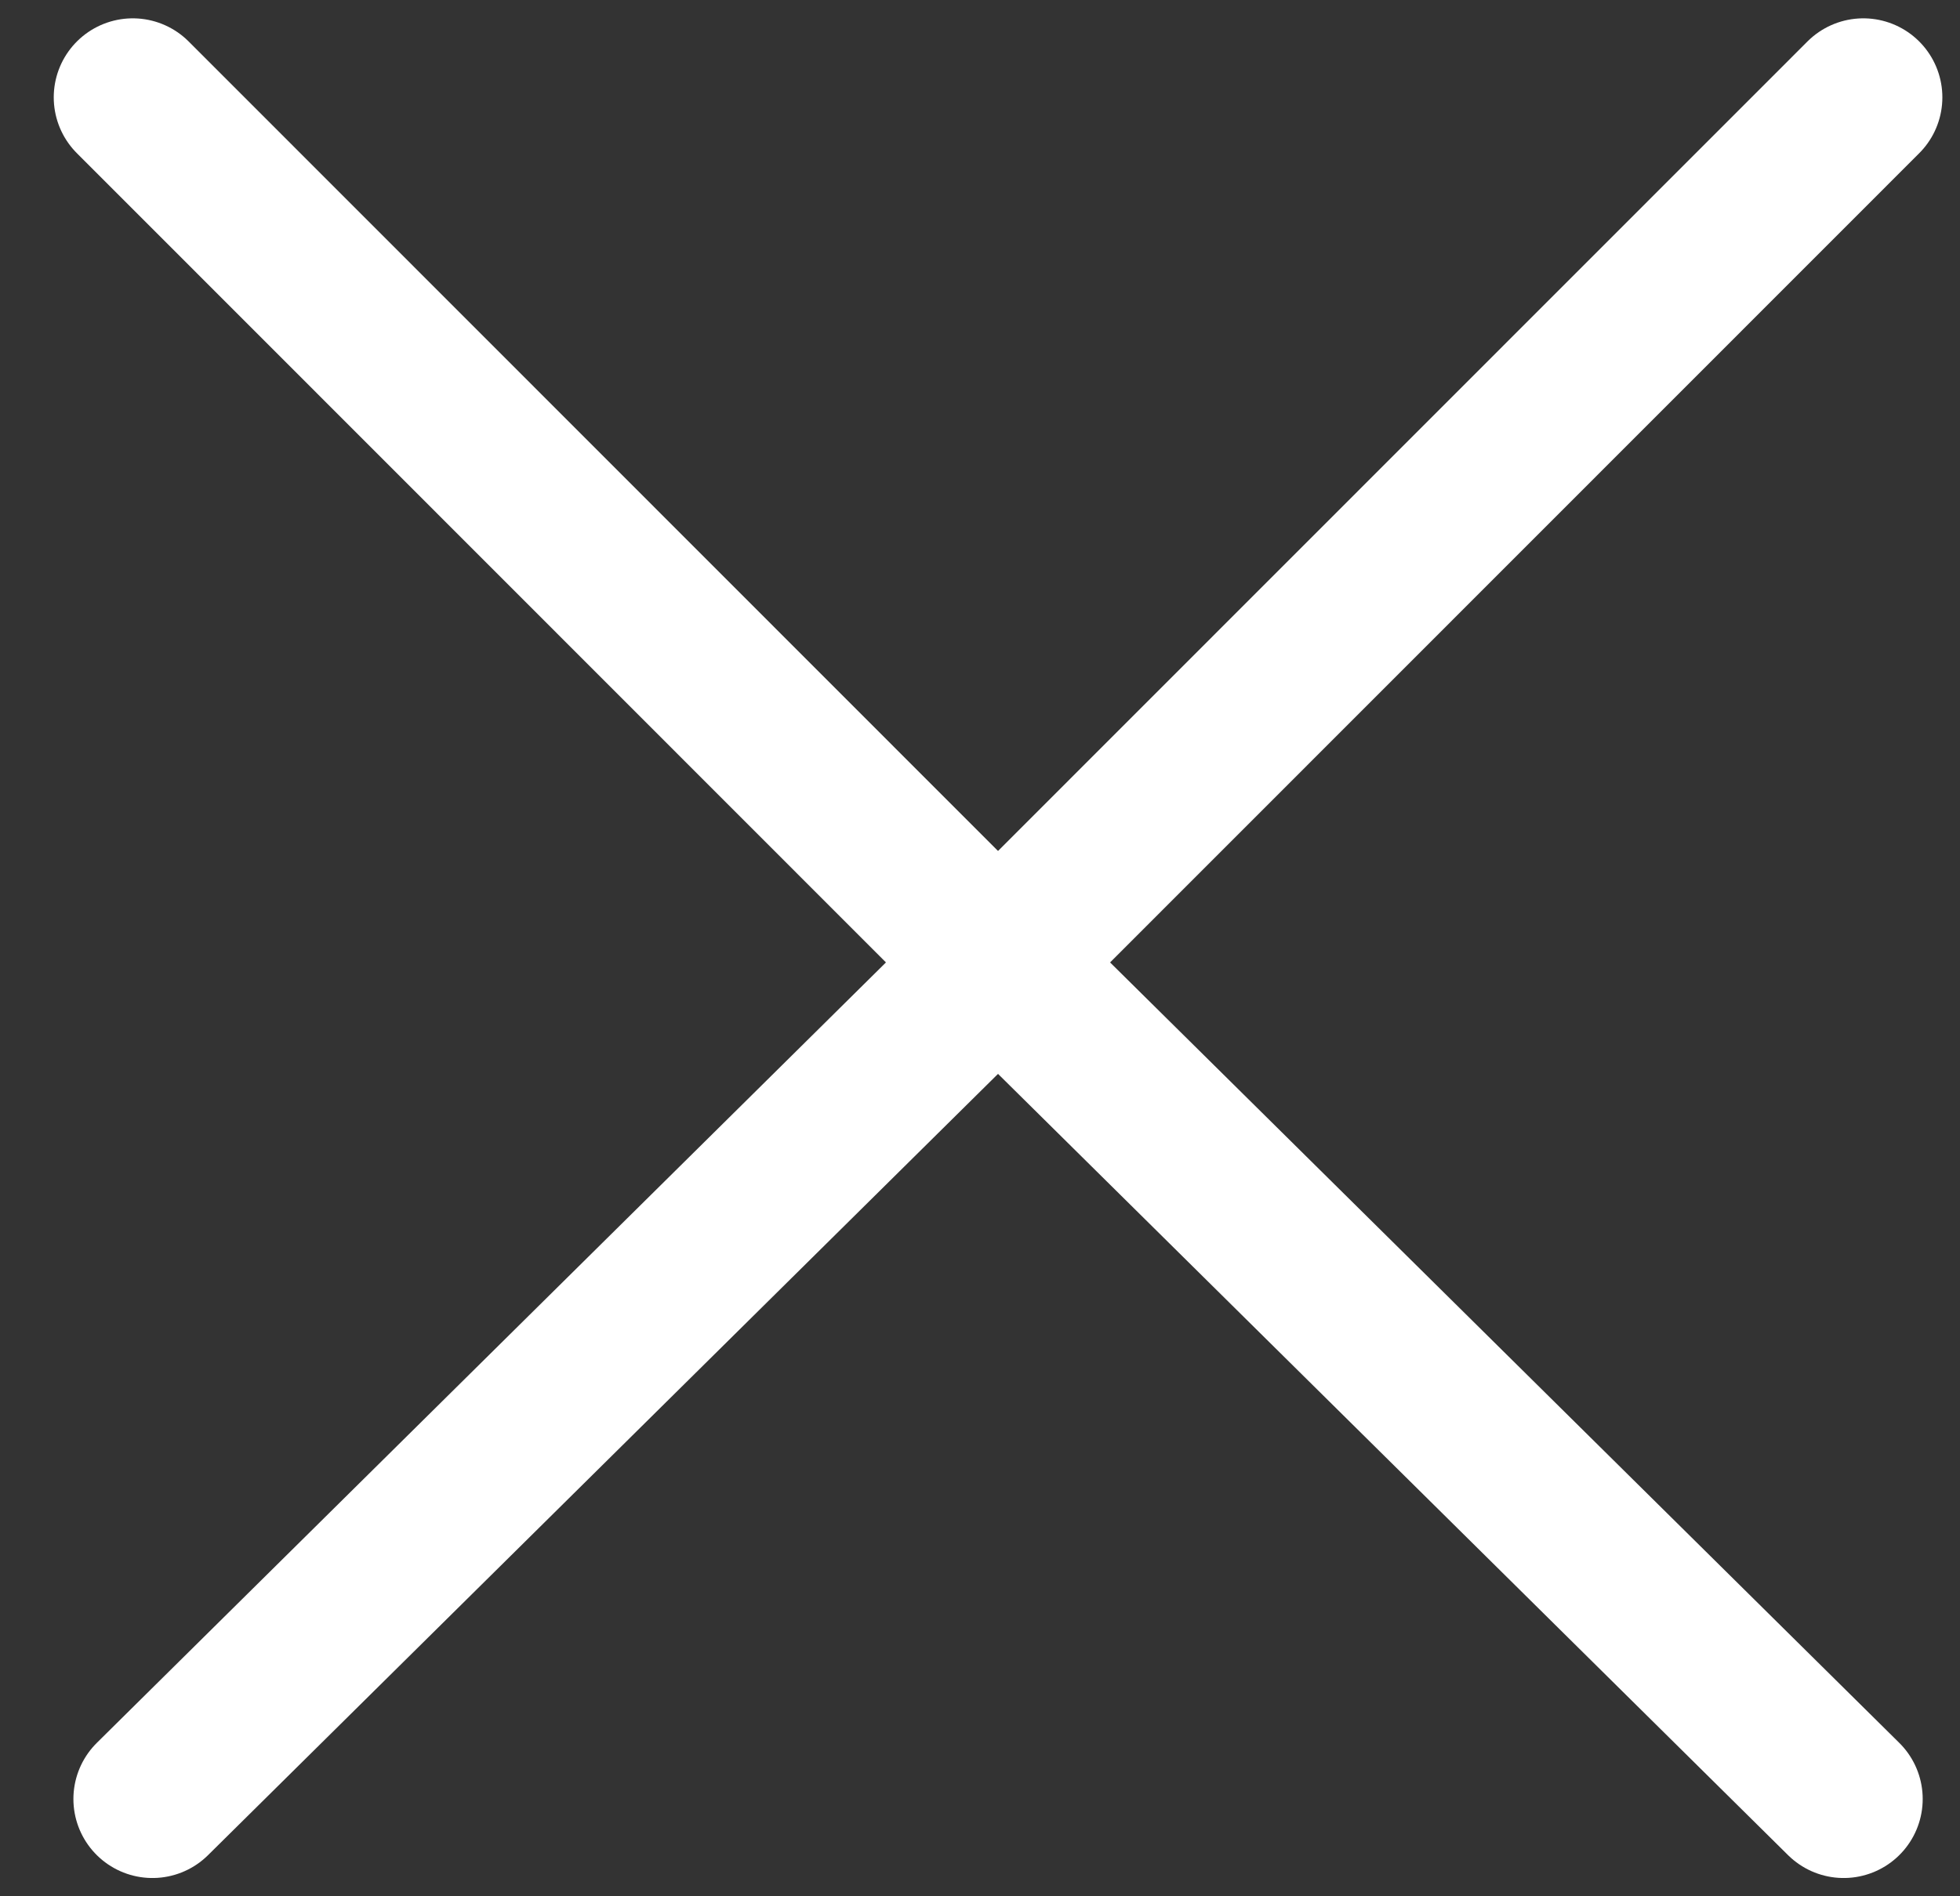 <svg width="31" height="30" viewBox="0 0 31 30" fill="none" xmlns="http://www.w3.org/2000/svg">
<rect x="0" y="0" width="31" height="30" fill="#333333" stroke="none"/>
<path d="M29.471 1.54L15.785 15.231L29.16 28.461" stroke="white" stroke-width="2.5" stroke-miterlimit="10" stroke-linecap="round" stroke-linejoin="round"/>
<path d="M2.1 1.54L15.785 15.231L2.411 28.461" stroke="white" stroke-width="2.5" stroke-miterlimit="10" stroke-linecap="round" stroke-linejoin="round"/>
</svg>
